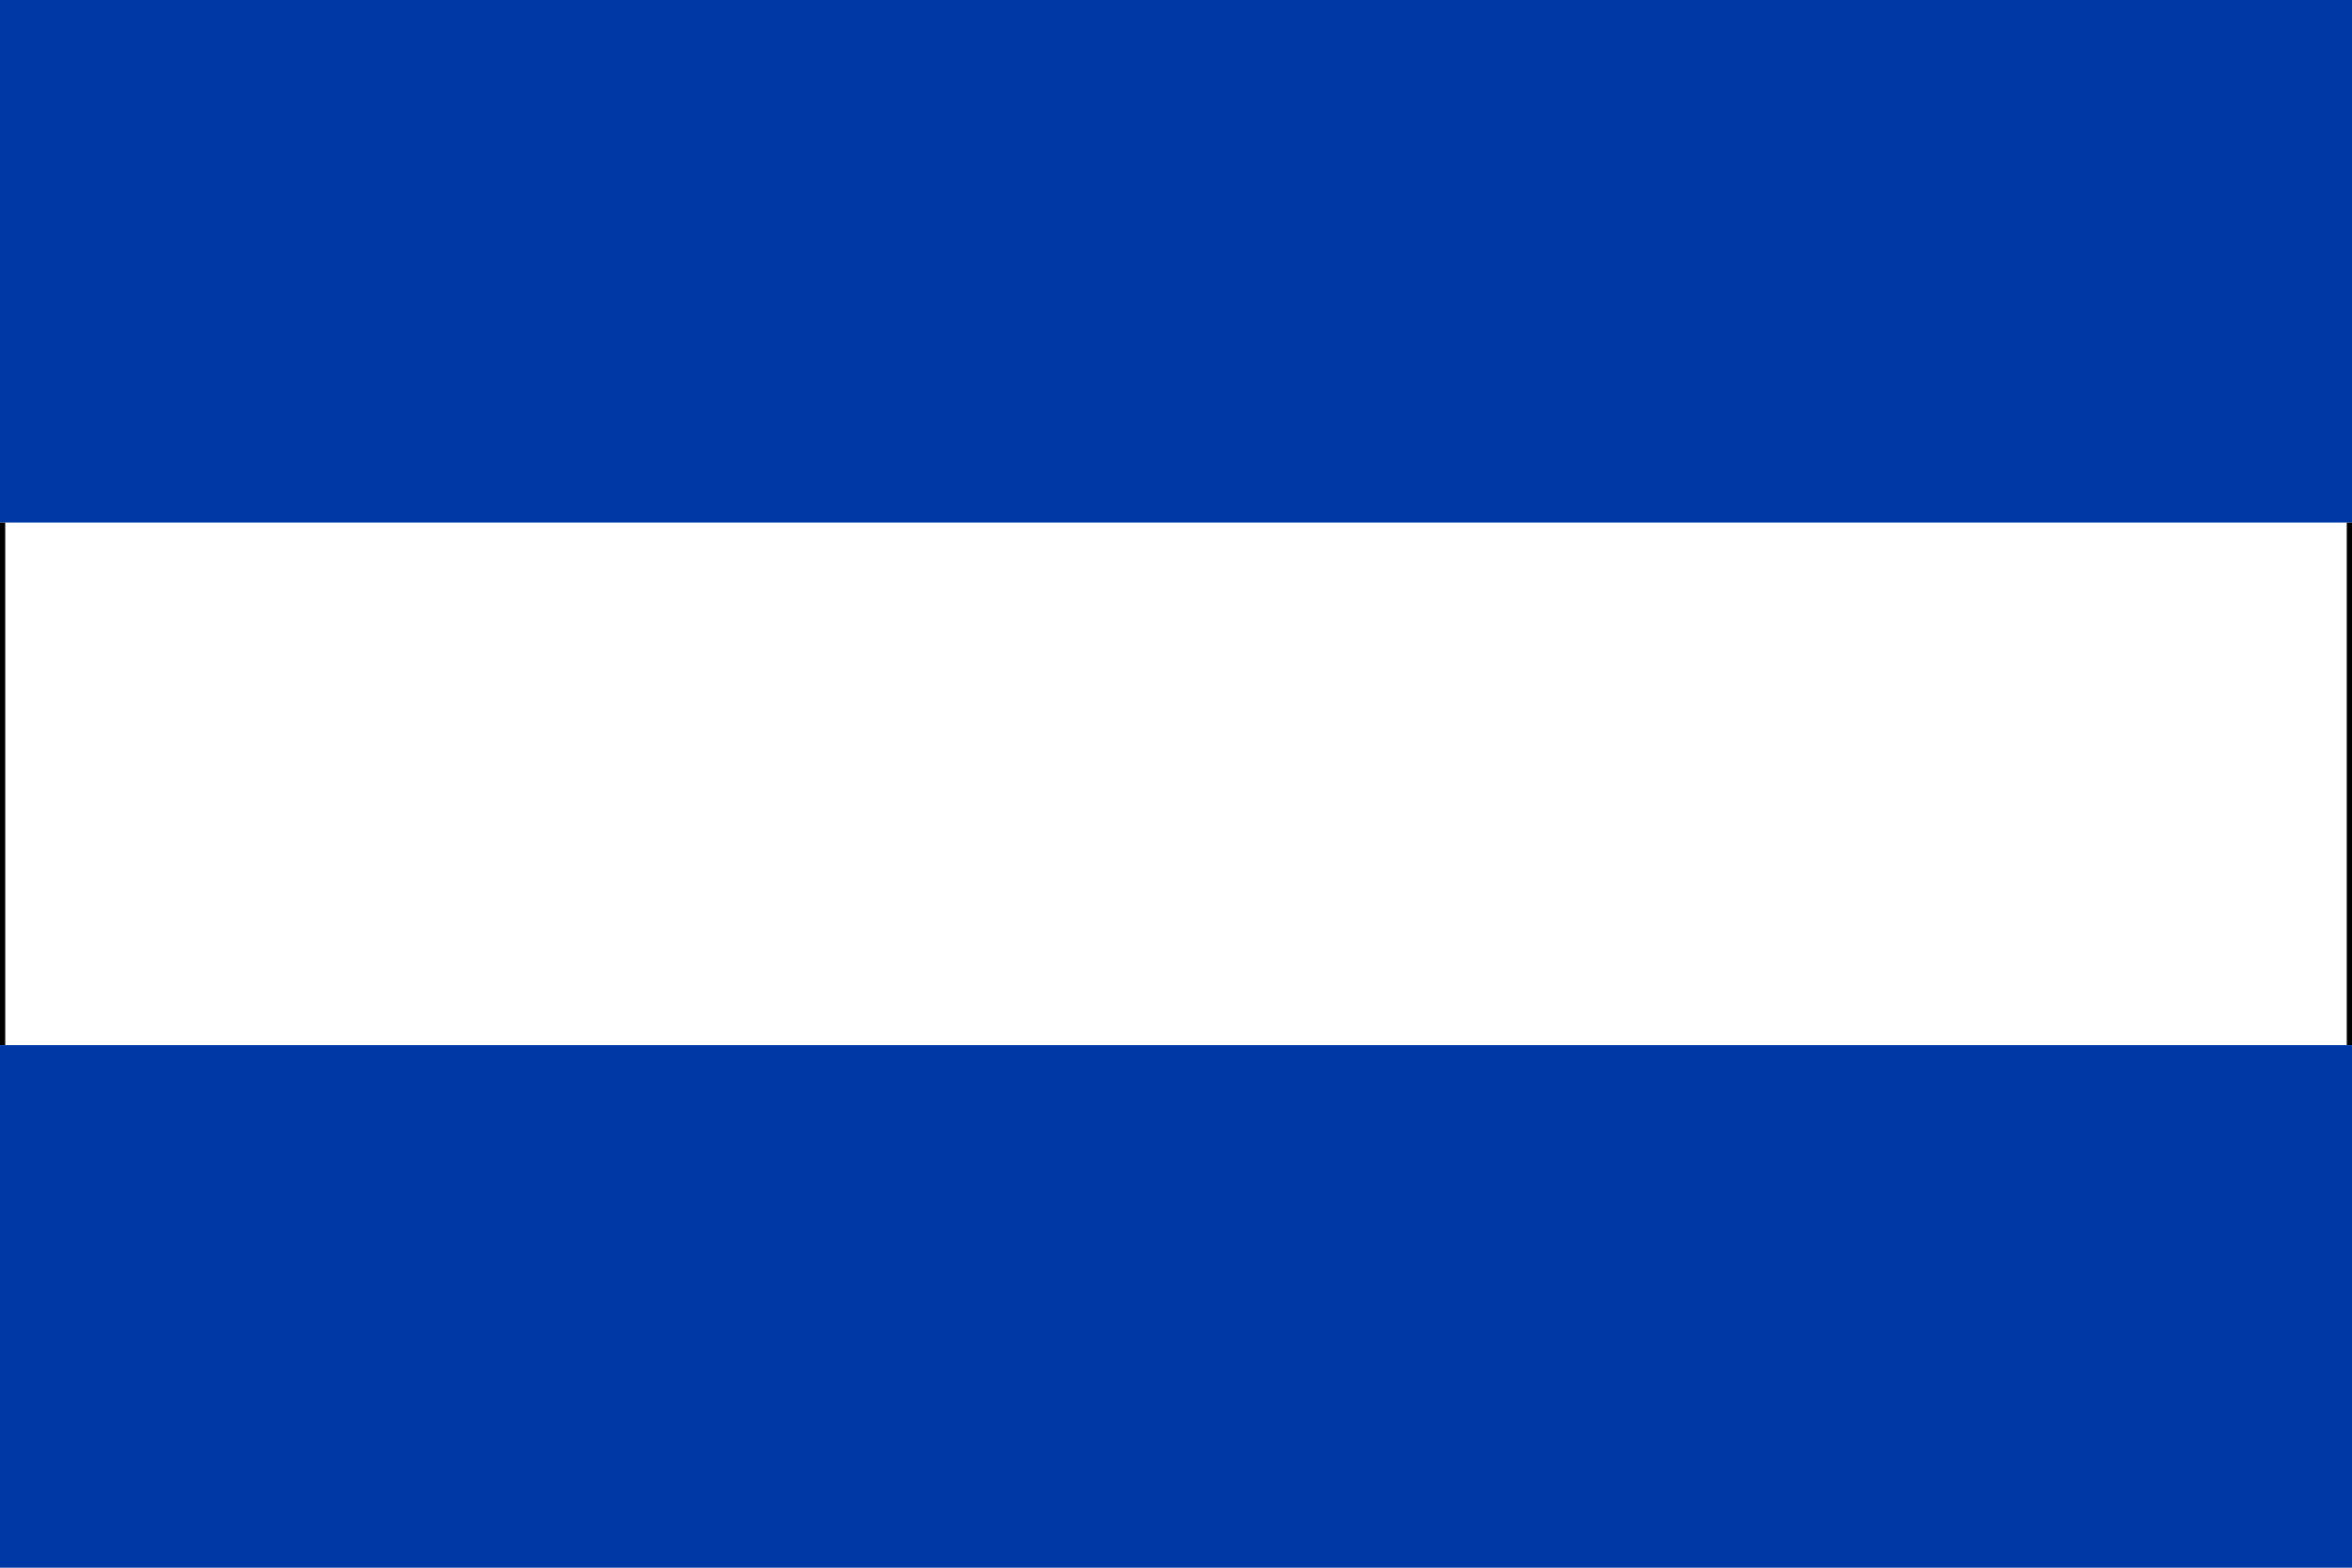 <svg height="300" width="450" xmlns="http://www.w3.org/2000/svg"><path d="m0 0h450v300h-450z" fill="#0039a6"/><path d="m0 100h450v100h-450z" fill="#fff"/><g stroke="#000" stroke-width="2"><path d="m0 100v100"/><path d="m450 100v100"/></g></svg>